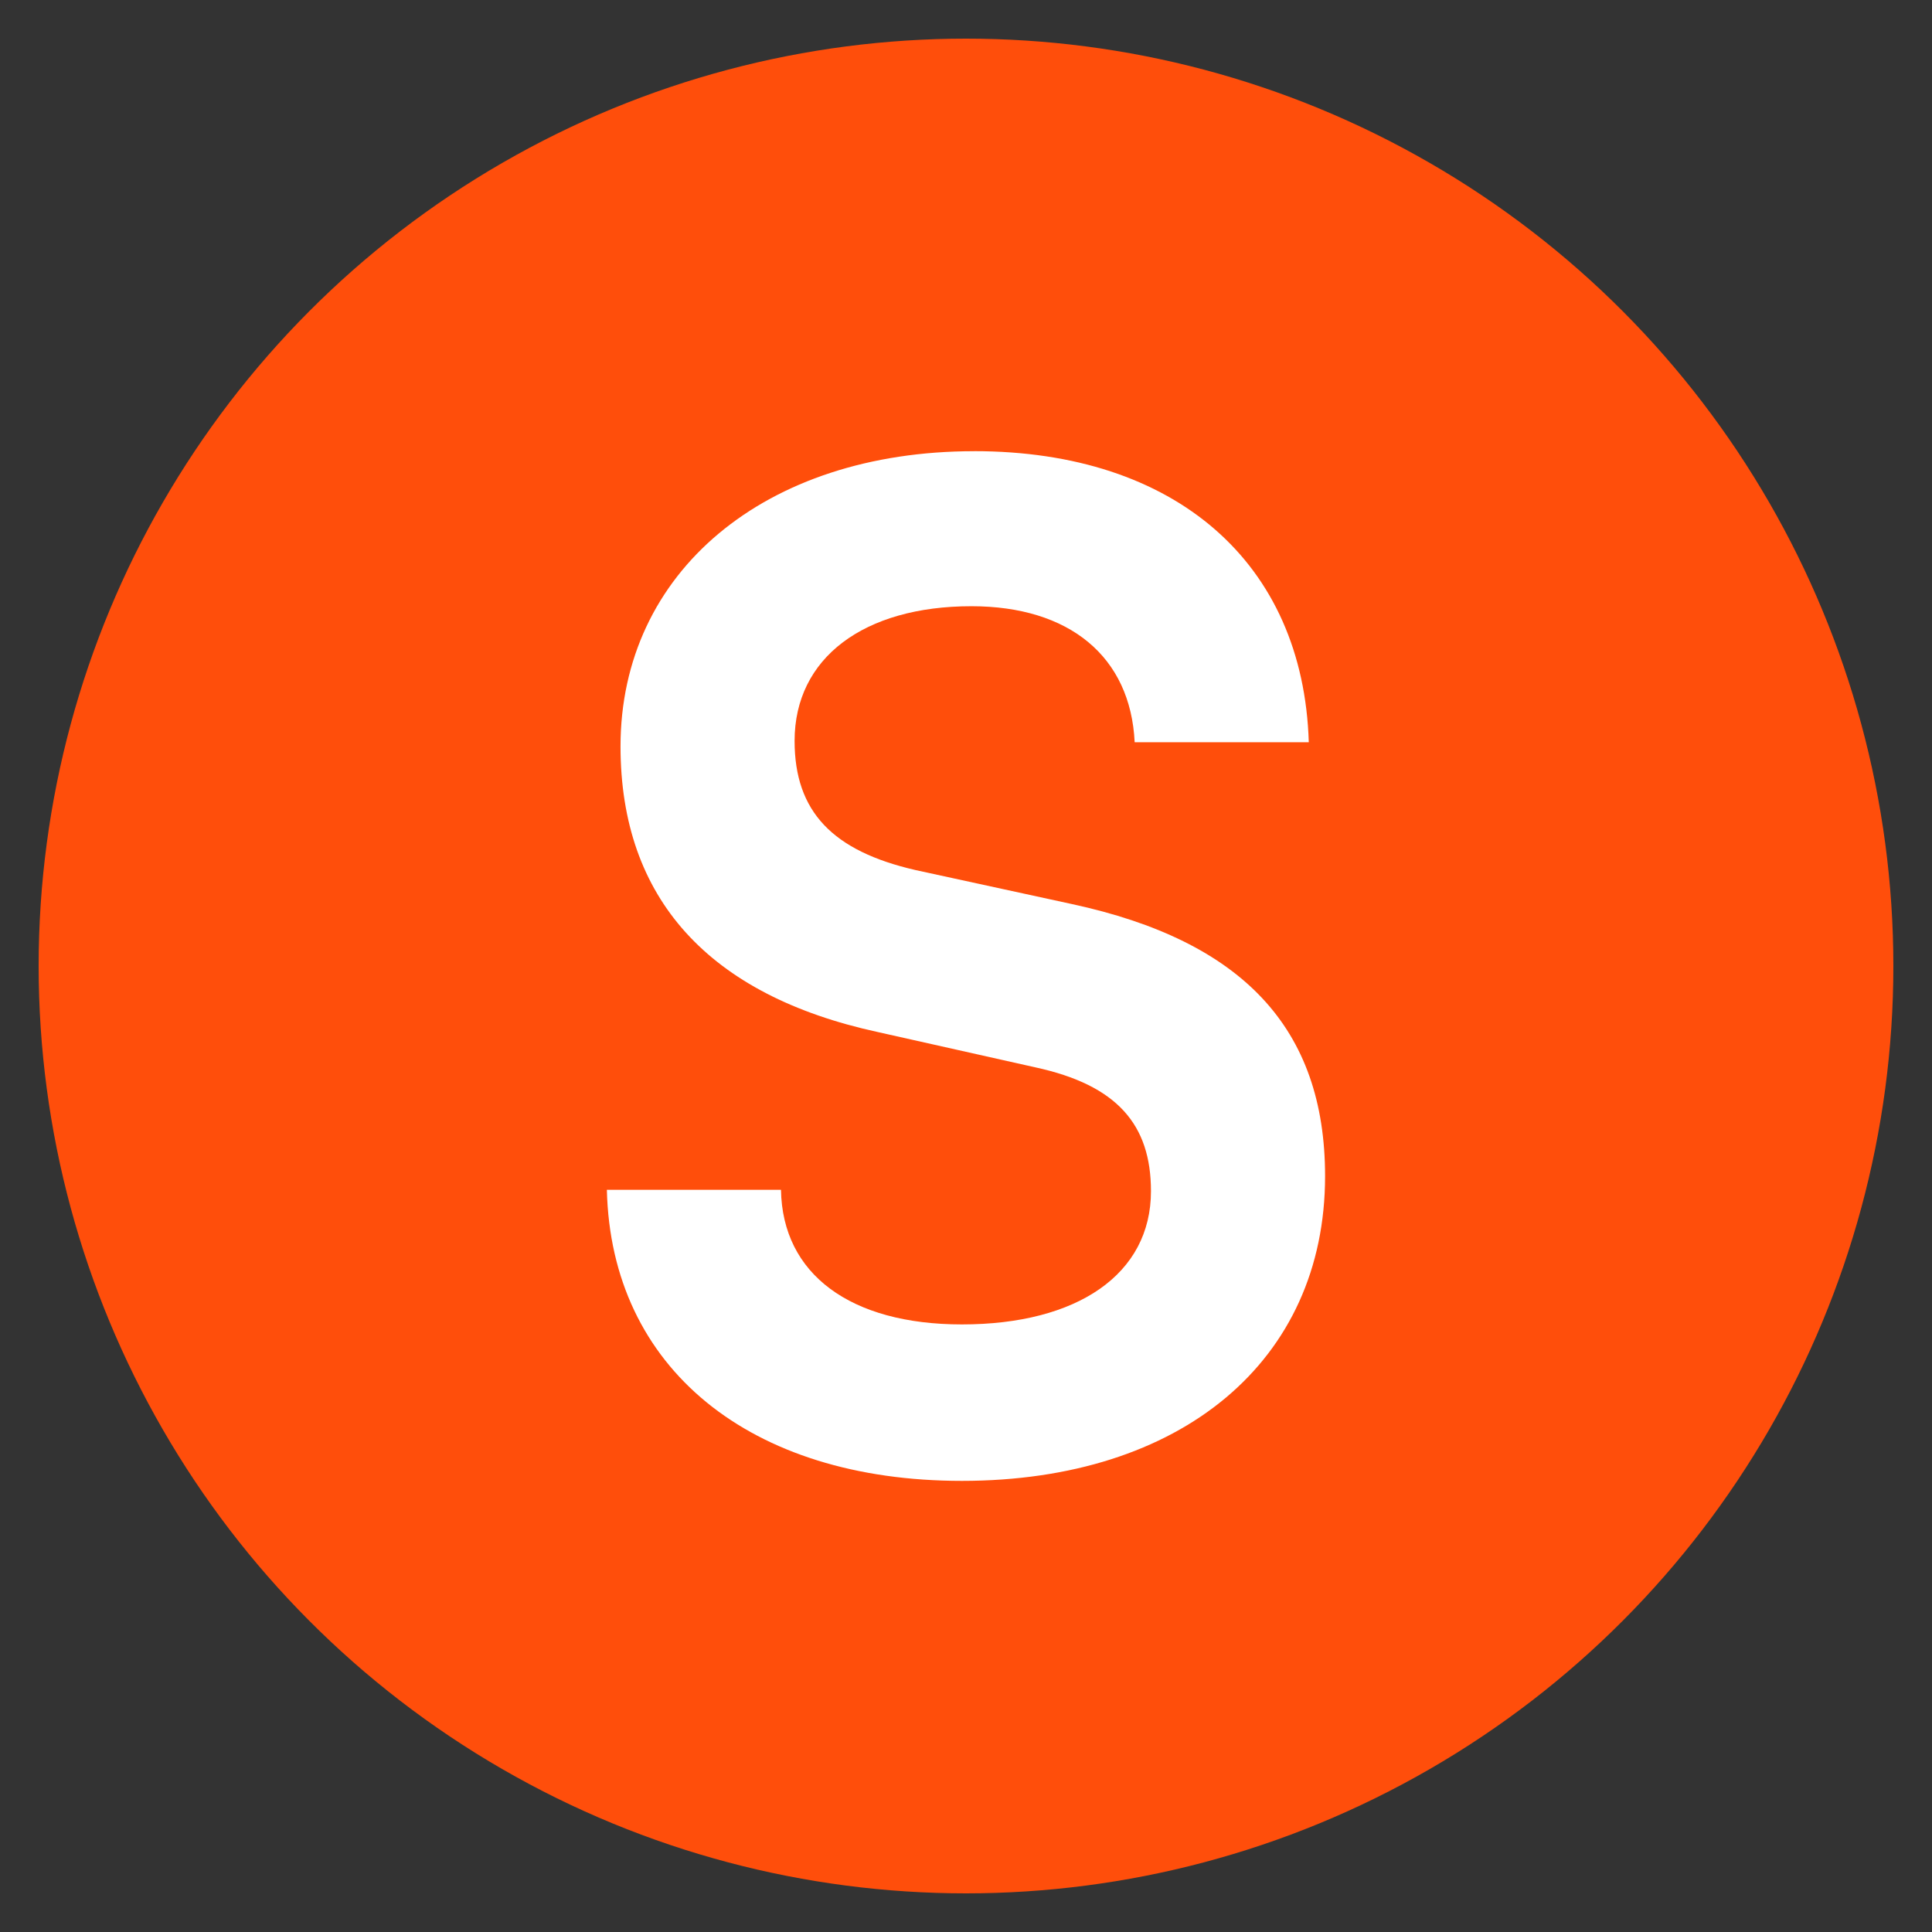 <?xml version="1.0" encoding="UTF-8"?><svg id="Layer_1" xmlns="http://www.w3.org/2000/svg" viewBox="0 0 50 50"><rect x="0" y="0" width="50" height="50" fill="#333333" stroke="none"/><circle cx="25" cy="25" r="24" fill="#ff4e0b" stroke-width="0"/><path d="M25.211,11.676c5.21,0,8.519,2.887,8.66,7.533h-4.506c-.106-2.218-1.69-3.52-4.225-3.52-2.781,0-4.576,1.337-4.576,3.485,0,1.831.985,2.852,3.133,3.344l4.048.88c4.4.951,6.548,3.204,6.548,7.041,0,4.787-3.731,7.886-9.399,7.886-5.491,0-9.082-2.922-9.188-7.533h4.506c.035,2.182,1.795,3.484,4.682,3.484,2.993,0,4.893-1.303,4.893-3.449,0-1.726-.88-2.746-2.992-3.204l-4.083-.915c-4.365-.95-6.653-3.45-6.653-7.392,0-4.506,3.731-7.639,9.152-7.639Z" fill="#fff" stroke-width="0"/></svg>